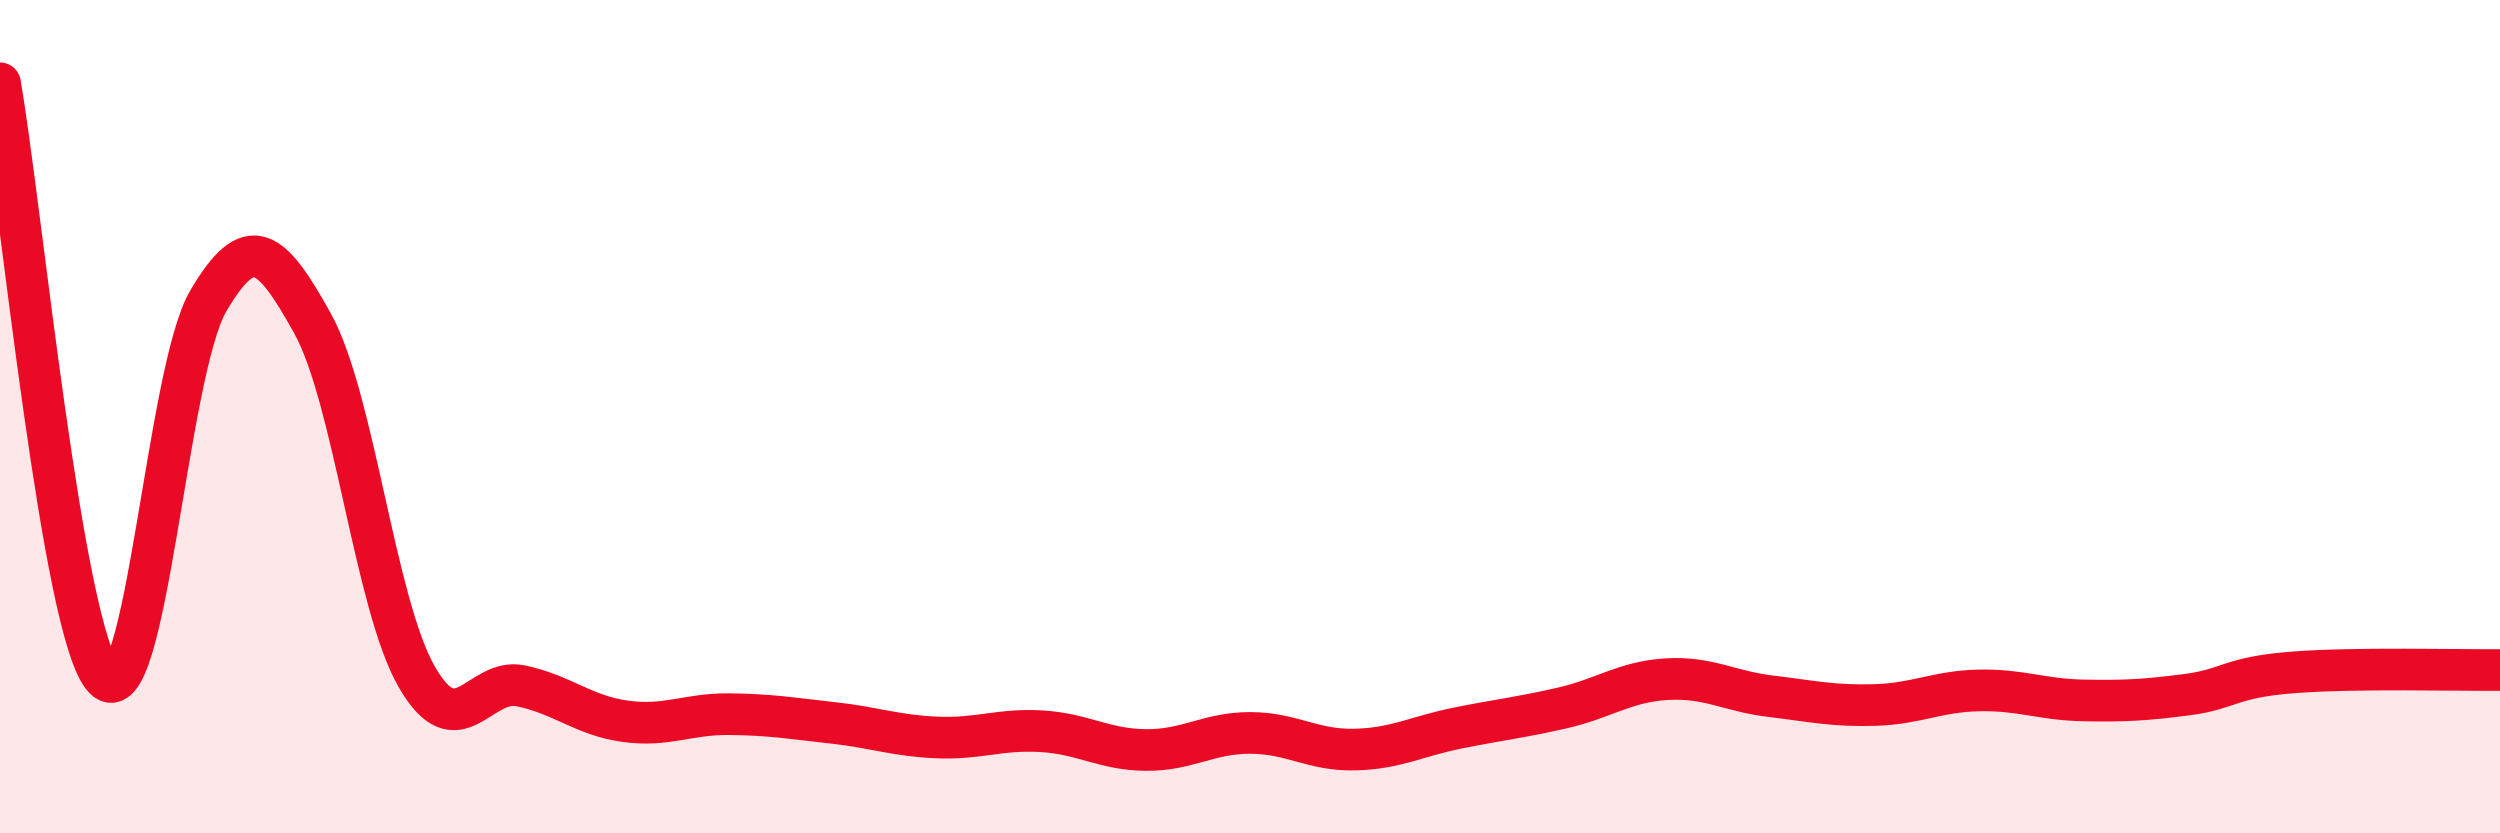 
    <svg width="60" height="20" viewBox="0 0 60 20" xmlns="http://www.w3.org/2000/svg">
      <path
        d="M 0,2 C 0.5,4.86 1.5,15.24 2.5,16.28 C 3.5,17.32 4,8.92 5,7.22 C 6,5.52 6.5,5.96 7.5,7.76 C 8.5,9.56 9,14.5 10,16.24 C 11,17.98 11.5,16.25 12.5,16.46 C 13.5,16.67 14,17.17 15,17.31 C 16,17.45 16.5,17.13 17.5,17.14 C 18.5,17.15 19,17.24 20,17.35 C 21,17.46 21.5,17.66 22.5,17.7 C 23.5,17.74 24,17.49 25,17.55 C 26,17.61 26.5,17.99 27.5,18 C 28.5,18.01 29,17.59 30,17.59 C 31,17.59 31.5,18.01 32.5,17.99 C 33.5,17.97 34,17.67 35,17.47 C 36,17.27 36.5,17.22 37.5,16.99 C 38.5,16.76 39,16.36 40,16.3 C 41,16.24 41.5,16.59 42.5,16.71 C 43.5,16.83 44,16.95 45,16.92 C 46,16.89 46.5,16.59 47.5,16.57 C 48.5,16.55 49,16.79 50,16.81 C 51,16.83 51.5,16.8 52.5,16.67 C 53.5,16.54 53.5,16.26 55,16.14 C 56.5,16.02 59,16.09 60,16.08L60 20L0 20Z"
        fill="#EB0A25"
        opacity="0.1"
        stroke-linecap="round"
        stroke-linejoin="round"
      />
      <path
        d="M 0,2 C 0.5,4.86 1.5,15.24 2.5,16.28 C 3.5,17.32 4,8.92 5,7.22 C 6,5.52 6.5,5.96 7.5,7.76 C 8.5,9.56 9,14.5 10,16.24 C 11,17.98 11.5,16.25 12.5,16.46 C 13.5,16.67 14,17.17 15,17.31 C 16,17.45 16.5,17.13 17.5,17.14 C 18.5,17.15 19,17.24 20,17.35 C 21,17.46 21.5,17.66 22.5,17.7 C 23.5,17.74 24,17.49 25,17.55 C 26,17.61 26.5,17.99 27.5,18 C 28.5,18.01 29,17.59 30,17.59 C 31,17.59 31.5,18.01 32.5,17.99 C 33.5,17.97 34,17.67 35,17.47 C 36,17.27 36.5,17.22 37.5,16.99 C 38.5,16.76 39,16.36 40,16.3 C 41,16.24 41.5,16.59 42.5,16.71 C 43.5,16.83 44,16.95 45,16.92 C 46,16.89 46.5,16.59 47.5,16.57 C 48.5,16.55 49,16.79 50,16.81 C 51,16.83 51.5,16.8 52.5,16.67 C 53.5,16.54 53.5,16.26 55,16.14 C 56.5,16.02 59,16.09 60,16.08"
        stroke="#EB0A25"
        stroke-width="1"
        fill="none"
        stroke-linecap="round"
        stroke-linejoin="round"
      />
    </svg>
  